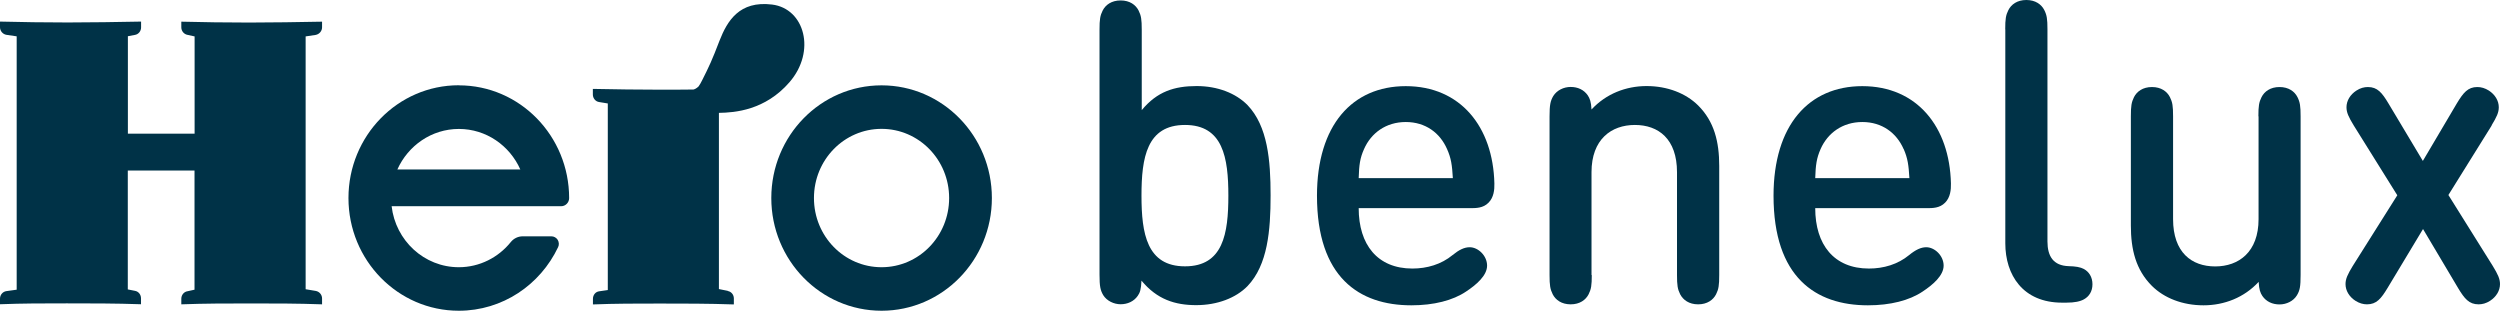 <svg width="177" height="22" viewBox="0 0 177 22" fill="none" xmlns="http://www.w3.org/2000/svg">
<g clip-path="url(#clip0_1_450)">
<path d="M77.846 2.106C77.846 1.371 77.889 1.107 78.068 0.748C78.271 0.346 78.695 0.031 79.341 0.031C79.987 0.031 80.411 0.346 80.614 0.748C80.793 1.107 80.836 1.377 80.836 2.106V7.797C81.918 6.482 83.149 6.093 84.723 6.093C86.212 6.093 87.497 6.602 88.322 7.438C89.755 8.935 89.958 11.355 89.958 13.833C89.958 16.31 89.755 18.762 88.322 20.258C87.503 21.095 86.187 21.604 84.692 21.604C83.198 21.604 81.918 21.201 80.817 19.869C80.787 20.497 80.713 20.717 80.553 20.944C80.276 21.346 79.821 21.541 79.341 21.541C78.861 21.541 78.363 21.302 78.111 20.9C77.908 20.554 77.846 20.284 77.846 19.447V2.106ZM83.899 8.847C81.193 8.847 80.817 11.16 80.817 13.851C80.817 16.543 81.199 18.856 83.899 18.856C86.599 18.856 86.968 16.543 86.968 13.851C86.968 11.16 86.587 8.847 83.899 8.847Z" fill="#003247"/>
<path d="M99.528 6.099C103.404 6.099 105.71 8.985 105.802 12.99C105.815 13.436 105.759 13.977 105.39 14.348C105.009 14.738 104.511 14.738 104.074 14.738H96.195C96.195 17.322 97.523 19.013 99.996 19.013C101.035 19.013 102.044 18.718 102.844 18.058C103.299 17.687 103.674 17.504 104.056 17.504C104.652 17.504 105.286 18.102 105.286 18.806C105.286 19.51 104.523 20.164 103.797 20.642C102.862 21.271 101.515 21.616 99.922 21.616C96.225 21.616 93.242 19.63 93.242 13.858C93.242 8.865 95.74 6.099 99.528 6.099ZM102.45 10.55C101.952 9.412 100.931 8.639 99.528 8.639C98.126 8.639 97.074 9.419 96.576 10.55C96.281 11.204 96.225 11.688 96.195 12.613H102.862C102.807 11.688 102.745 11.211 102.45 10.55Z" fill="#003247"/>
<path d="M112.698 19.473C112.698 20.208 112.655 20.472 112.476 20.831C112.273 21.233 111.849 21.547 111.203 21.547C110.557 21.547 110.133 21.233 109.93 20.831C109.752 20.472 109.708 20.202 109.708 19.473V8.249C109.708 7.413 109.77 7.143 109.973 6.797C110.225 6.394 110.705 6.156 111.203 6.156C111.701 6.156 112.138 6.35 112.415 6.753C112.563 6.979 112.649 7.199 112.679 7.753C113.7 6.646 115.109 6.093 116.579 6.093C118.049 6.093 119.359 6.602 120.233 7.47C121.371 8.608 121.721 10.041 121.721 11.745V19.473C121.721 20.208 121.678 20.472 121.5 20.831C121.297 21.233 120.872 21.547 120.227 21.547C119.581 21.547 119.163 21.233 118.953 20.831C118.775 20.472 118.732 20.202 118.732 19.473V12.191C118.732 9.834 117.416 8.847 115.749 8.847C114.082 8.847 112.679 9.865 112.679 12.191V19.473H112.698Z" fill="#003247"/>
<path d="M131.852 6.099C135.727 6.099 138.034 8.985 138.126 12.99C138.138 13.436 138.083 13.977 137.714 14.348C137.332 14.738 136.834 14.738 136.398 14.738H128.518C128.518 17.322 129.847 19.013 132.319 19.013C133.359 19.013 134.368 18.718 135.167 18.058C135.622 17.687 136.004 17.504 136.379 17.504C136.976 17.504 137.609 18.102 137.609 18.806C137.609 19.51 136.847 20.164 136.121 20.642C135.186 21.271 133.839 21.616 132.246 21.616C128.549 21.616 125.566 19.63 125.566 13.858C125.566 8.865 128.063 6.099 131.852 6.099ZM134.774 10.55C134.275 9.412 133.254 8.639 131.852 8.639C130.45 8.639 129.398 9.419 128.899 10.55C128.61 11.204 128.549 11.688 128.518 12.613H135.186C135.13 11.688 135.069 11.211 134.78 10.55" fill="#003247"/>
<path d="M141.97 2.075C141.97 1.339 142.013 1.075 142.192 0.717C142.395 0.314 142.819 0 143.465 0C144.111 0 144.535 0.314 144.738 0.717C144.917 1.075 144.96 1.346 144.96 2.075V17.096C144.96 18.14 145.372 18.812 146.467 18.844C146.952 18.856 147.285 18.907 147.549 19.051C147.9 19.246 148.146 19.617 148.146 20.126C148.146 20.636 147.9 20.994 147.549 21.189C147.285 21.34 146.891 21.428 146.294 21.428H145.999C143.207 21.428 141.976 19.454 141.976 17.228V2.075H141.97Z" fill="#003247"/>
<path d="M159.894 8.237C159.894 7.507 159.937 7.237 160.116 6.879C160.319 6.476 160.743 6.162 161.389 6.162C162.035 6.162 162.459 6.476 162.662 6.879C162.84 7.237 162.883 7.507 162.883 8.237V19.46C162.883 20.296 162.828 20.566 162.619 20.912C162.373 21.315 161.887 21.554 161.389 21.554C160.891 21.554 160.454 21.359 160.177 20.956C160.029 20.73 159.943 20.51 159.913 19.956C158.892 21.063 157.483 21.616 156.007 21.616C154.53 21.616 153.226 21.107 152.353 20.239C151.215 19.101 150.865 17.668 150.865 15.964V8.237C150.865 7.507 150.908 7.237 151.086 6.879C151.289 6.476 151.713 6.162 152.359 6.162C153.005 6.162 153.429 6.476 153.632 6.879C153.811 7.237 153.854 7.507 153.854 8.237V15.518C153.854 17.875 155.17 18.863 156.837 18.863C158.504 18.863 159.906 17.844 159.906 15.518V8.237H159.894Z" fill="#003247"/>
<path d="M176.416 8.878L173.346 13.807L176.489 18.831C176.852 19.428 177 19.743 177 20.114C177 20.579 176.735 21.013 176.299 21.296C176.022 21.478 175.745 21.547 175.481 21.547C174.81 21.547 174.484 21.145 174.035 20.397L171.55 16.215L169.034 20.397C168.579 21.145 168.259 21.547 167.583 21.547C167.318 21.547 167.041 21.472 166.765 21.296C166.328 21.013 166.063 20.579 166.063 20.114C166.063 19.743 166.211 19.428 166.574 18.831L169.729 13.826L166.642 8.878C166.279 8.281 166.131 7.966 166.131 7.595C166.131 7.13 166.396 6.696 166.832 6.413C167.109 6.231 167.386 6.162 167.65 6.162C168.321 6.162 168.647 6.564 169.096 7.312L171.538 11.393L173.949 7.312C174.404 6.564 174.724 6.162 175.394 6.162C175.659 6.162 175.936 6.237 176.213 6.413C176.649 6.696 176.914 7.13 176.914 7.595C176.914 7.966 176.766 8.281 176.403 8.878" fill="#003247"/>
<path d="M32.483 6.036C28.165 6.036 24.671 9.614 24.671 14.021C24.671 18.429 28.171 22 32.483 22C35.577 22 38.247 20.17 39.514 17.498C39.594 17.335 39.581 17.14 39.483 16.976C39.385 16.825 39.218 16.731 39.034 16.731H37.016C36.684 16.731 36.377 16.876 36.167 17.134C35.294 18.221 33.965 18.919 32.483 18.919C30.029 18.919 28.005 17.027 27.728 14.6H39.735C40.036 14.6 40.295 14.342 40.295 14.027C40.295 9.62 36.801 6.042 32.489 6.042M28.134 11.997C28.891 10.312 30.552 9.129 32.489 9.129C34.427 9.129 36.088 10.312 36.838 11.997H28.134Z" fill="#003247"/>
<path d="M62.414 6.042C58.102 6.042 54.608 9.614 54.608 14.021C54.608 18.429 58.102 22 62.414 22C66.725 22 70.225 18.429 70.225 14.021C70.225 9.614 66.725 6.042 62.414 6.042ZM62.414 18.919C59.769 18.919 57.628 16.731 57.628 14.021C57.628 11.311 59.769 9.123 62.414 9.123C65.059 9.123 67.199 11.311 67.199 14.021C67.199 16.731 65.059 18.919 62.414 18.919Z" fill="#003247"/>
<path d="M12.837 1.534V1.937C12.837 2.201 13.028 2.427 13.286 2.471L13.778 2.578V9.463H9.054V2.565L9.552 2.471C9.798 2.433 9.989 2.207 9.989 1.943V1.528C8.236 1.559 6.514 1.591 4.792 1.591C3.069 1.591 1.667 1.566 0 1.528V1.93C0 2.194 0.197 2.421 0.449 2.465L1.181 2.572V20.51L0.461 20.61C0.203 20.642 0 20.868 0 21.145V21.541C1.605 21.478 3.039 21.478 4.73 21.478C6.422 21.478 8.205 21.478 9.983 21.541V21.12C9.983 20.856 9.805 20.636 9.559 20.592L9.048 20.491V12.072H13.772V20.51L13.292 20.617C13.034 20.648 12.837 20.875 12.837 21.151V21.547C14.559 21.484 16.023 21.484 17.776 21.484C19.529 21.484 21.049 21.484 22.802 21.547V21.132C22.802 20.868 22.617 20.648 22.359 20.598L21.639 20.478V2.578L22.353 2.471C22.611 2.421 22.802 2.194 22.802 1.937V1.534C20.956 1.566 19.375 1.597 17.629 1.597C15.882 1.597 14.467 1.572 12.837 1.534Z" fill="#003247"/>
<path d="M51.527 20.592L50.899 20.466V7.991C52.037 7.973 54.172 7.809 55.894 5.822C57.794 3.634 56.97 0.604 54.657 0.321C52.351 0.038 51.49 1.478 50.942 2.88C50.401 4.294 50.204 4.703 49.718 5.671C49.632 5.854 49.546 5.992 49.46 6.118C49.312 6.262 49.183 6.319 49.097 6.338C48.316 6.35 47.535 6.35 46.753 6.35C45.062 6.35 43.635 6.325 41.974 6.294V6.69C41.974 6.954 42.159 7.187 42.417 7.224L43.032 7.325V20.535L42.429 20.623C42.165 20.654 41.98 20.881 41.98 21.157V21.554C43.573 21.491 45.007 21.491 46.698 21.491C48.39 21.491 50.173 21.491 51.957 21.554V21.132C51.957 20.868 51.779 20.648 51.527 20.604" fill="#003247"/>
</g>
<defs>
<clipPath id="clip0_1_450">
<rect width="177" height="22" fill="white"/>
</clipPath>
</defs>
</svg>
